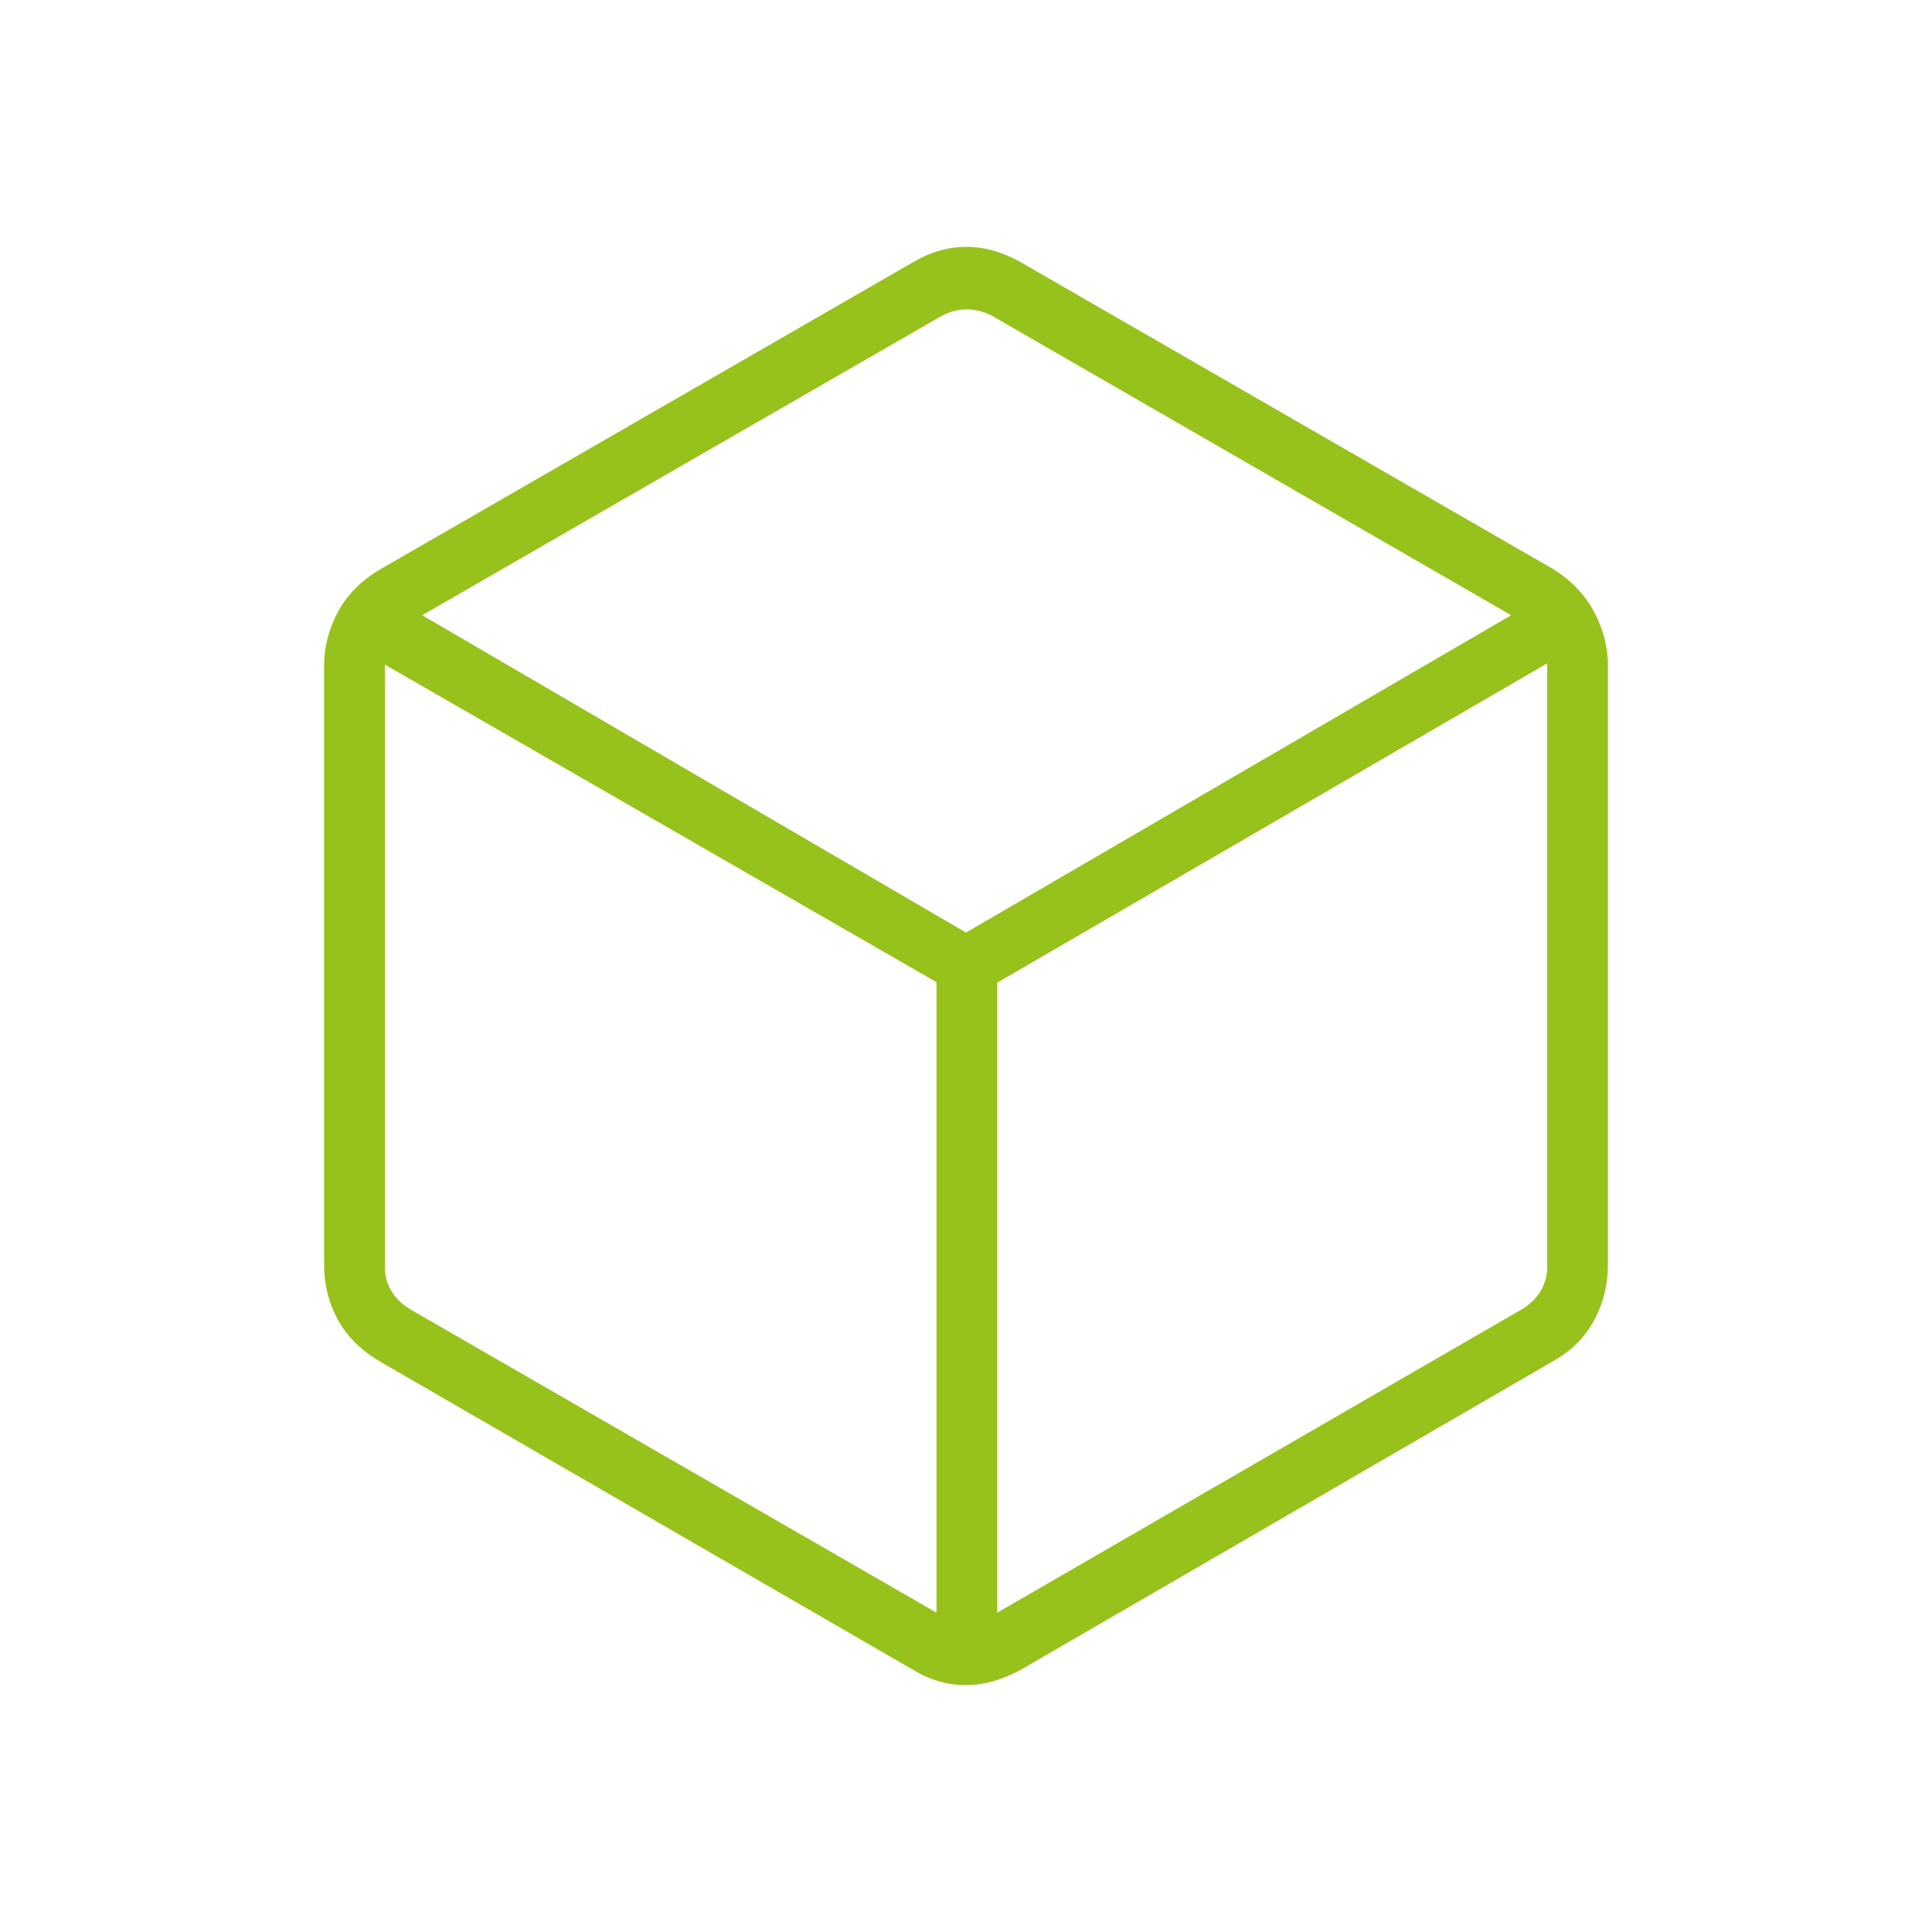 <svg xmlns="http://www.w3.org/2000/svg" width="48" height="48" viewBox="0 0 48 48" fill="none"><mask id="mask0_16_93" style="mask-type:alpha" maskUnits="userSpaceOnUse" x="0" y="0" width="48" height="48"><rect width="48" height="48" fill="#D9D9D9"></rect></mask><g mask="url(#mask0_16_93)"><path d="M23.267 40.066V24.402L9.562 16.512V31.483C9.562 31.688 9.613 31.88 9.716 32.06C9.818 32.239 9.972 32.393 10.177 32.521L23.267 40.066ZM24.777 40.066L37.823 32.521C38.028 32.393 38.182 32.239 38.285 32.06C38.387 31.88 38.439 31.688 38.439 31.483V16.481L24.777 24.413V40.066ZM24 23.169L37.544 15.285L24.638 7.841C24.433 7.738 24.227 7.687 24.022 7.687C23.817 7.687 23.612 7.738 23.407 7.841L10.489 15.285L24 23.169ZM9.444 33.829C8.969 33.548 8.618 33.2 8.392 32.785C8.165 32.369 8.052 31.916 8.052 31.425V16.531C8.052 16.076 8.165 15.636 8.392 15.208C8.618 14.781 8.969 14.427 9.444 14.146L22.652 6.533C23.098 6.266 23.55 6.133 24.007 6.133C24.464 6.133 24.926 6.266 25.392 6.533L38.6 14.146C39.046 14.427 39.382 14.781 39.608 15.208C39.835 15.636 39.948 16.076 39.948 16.531V31.425C39.948 31.916 39.835 32.373 39.608 32.797C39.382 33.221 39.046 33.558 38.6 33.81L25.392 41.467C24.915 41.734 24.448 41.867 23.991 41.867C23.533 41.867 23.087 41.734 22.652 41.467L9.444 33.829Z" fill="#97C21B"></path></g></svg>